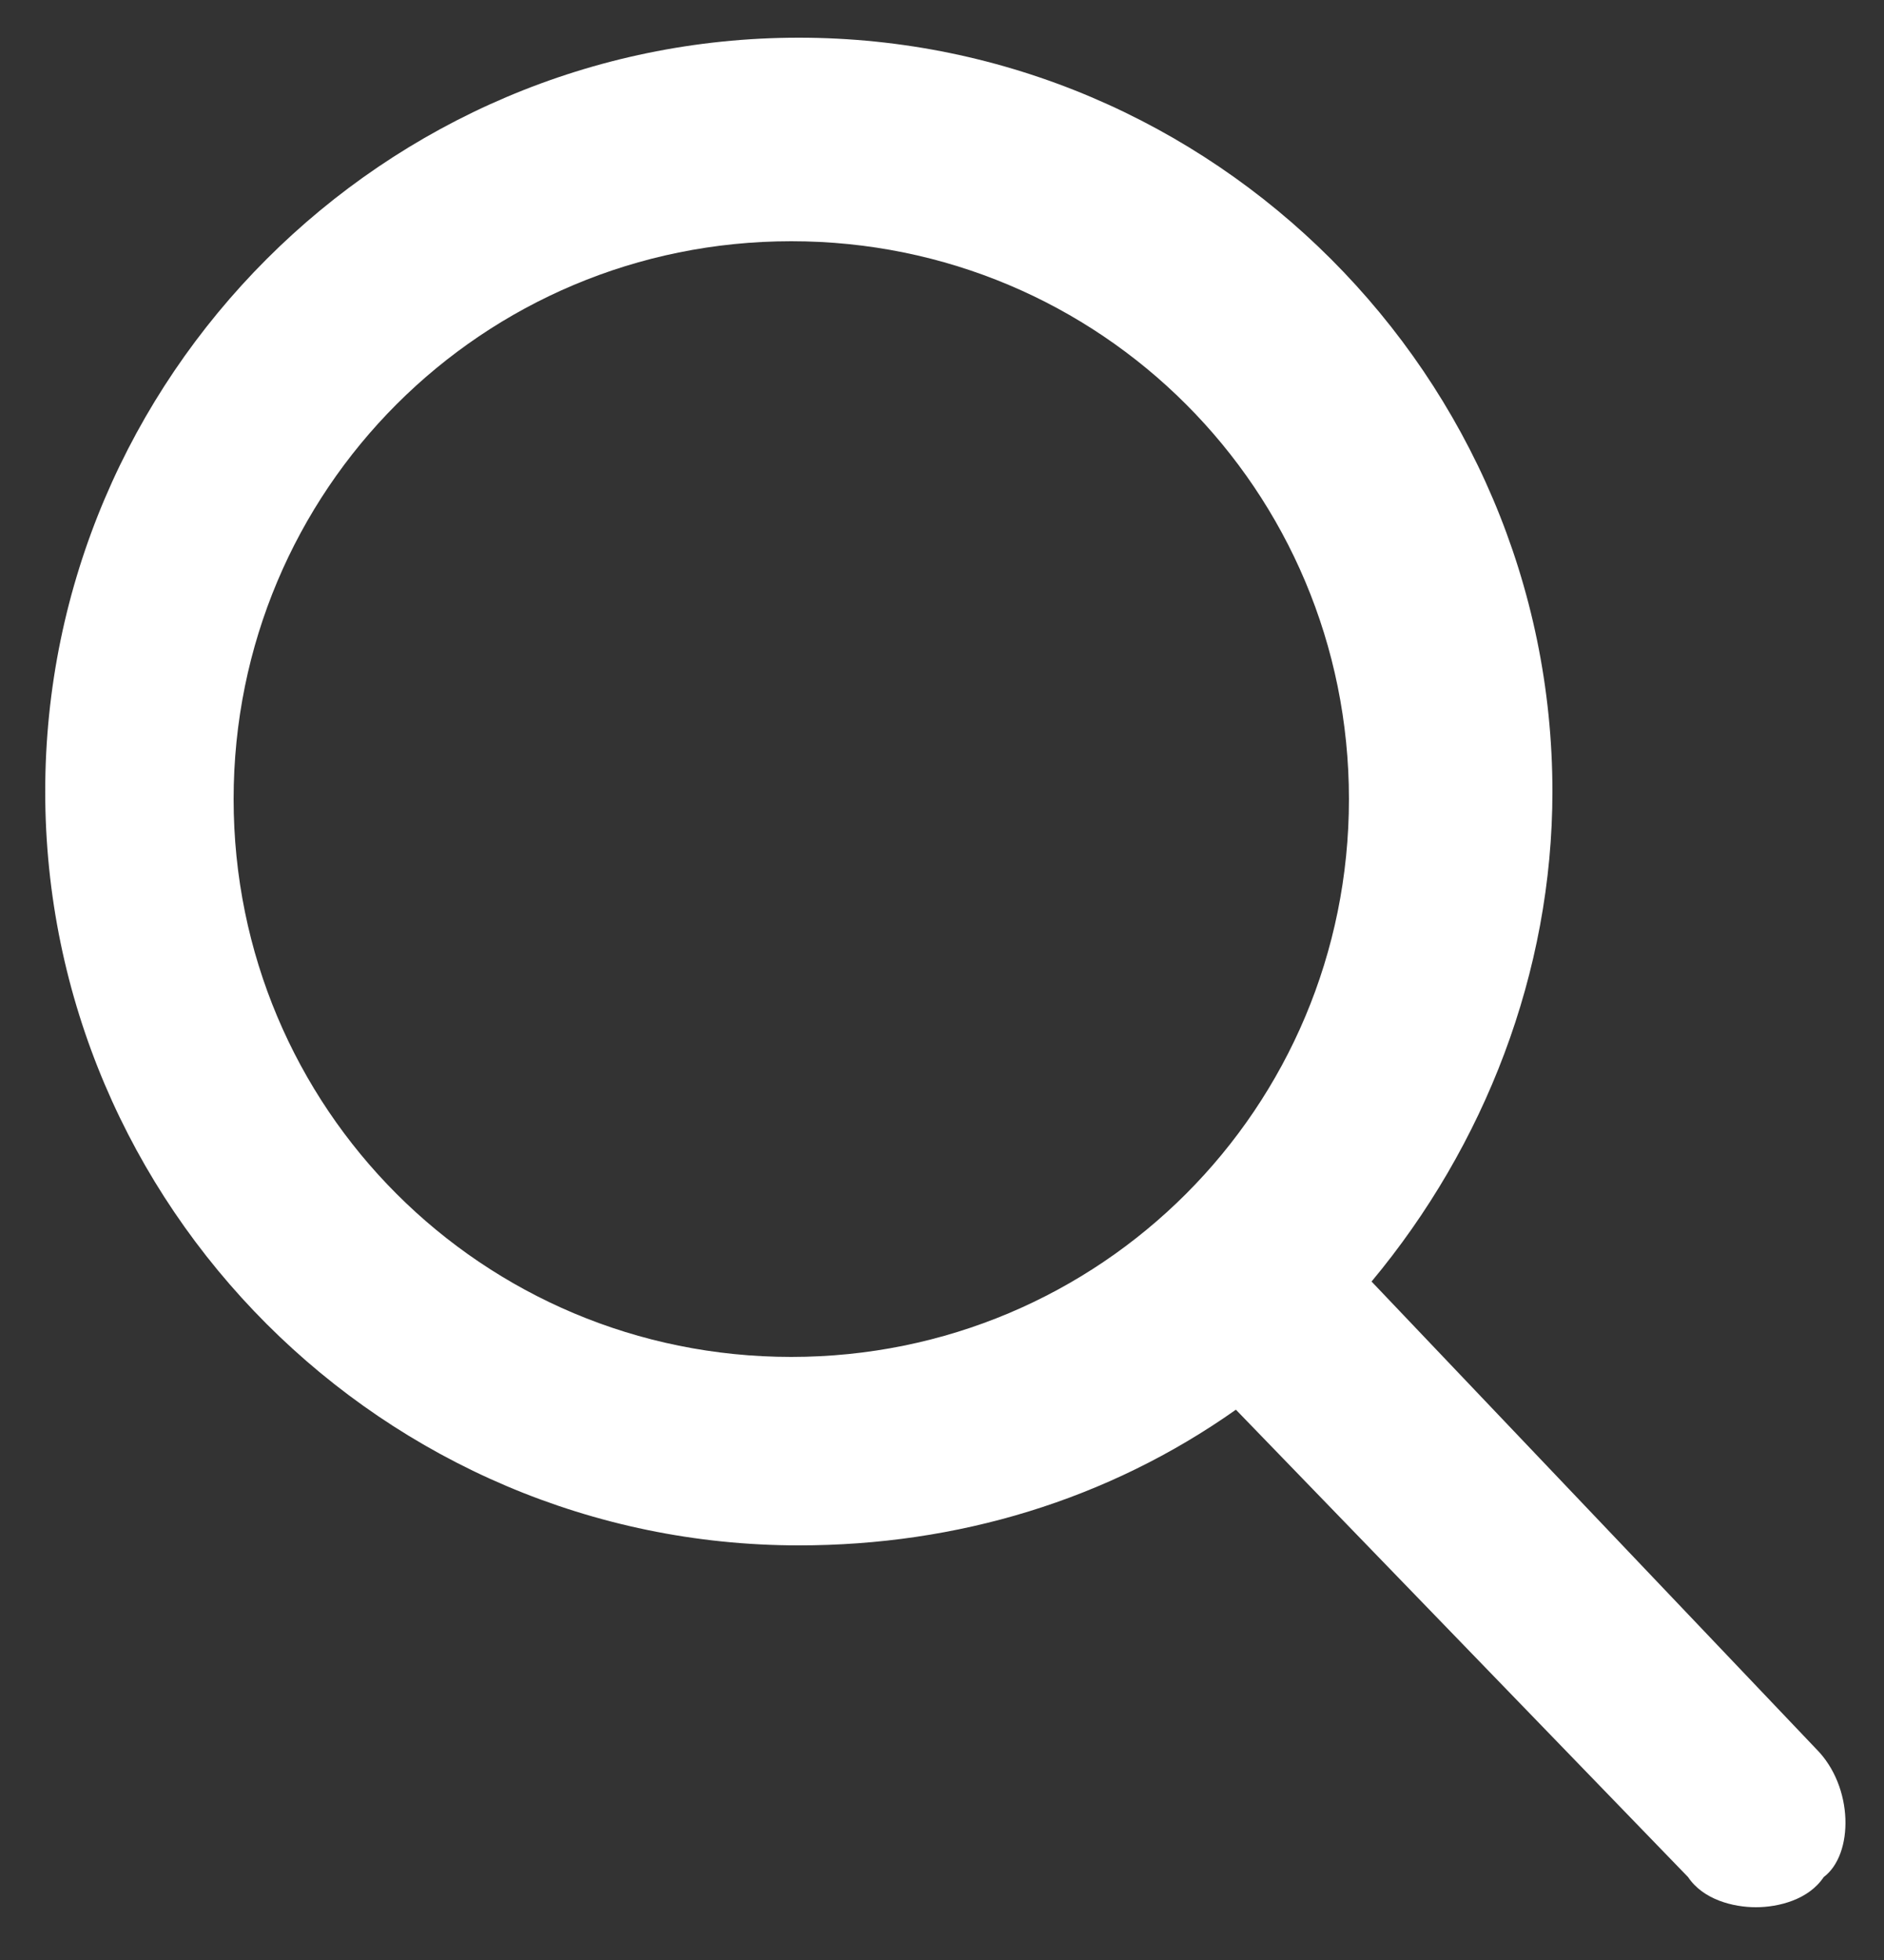<?xml version="1.0" encoding="utf-8"?>
<!-- Generator: Adobe Illustrator 19.0.0, SVG Export Plug-In . SVG Version: 6.00 Build 0)  -->
<svg version="1.1" id="Layer_1" xmlns="http://www.w3.org/2000/svg" xmlns:xlink="http://www.w3.org/1999/xlink" x="0px" y="0px"
	 width="25px" height="26px" viewBox="0 0 25 26" style="enable-background:new 0 0 25 26;" xml:space="preserve">
<rect x="0" y="0" width="25" height="26" fill="#333333" stroke="none"/>
<style type="text/css">
	.Drop_x0020_Shadow{fill:none;}
	.Outer_x0020_Glow_x0020_5_x0020_pt{fill:none;}
	.Jive_GS{fill:#A6D0E4;}
	.st0{fill:#FFFFFF;}
</style>
<path id="XMLID_868_" class="st0" d="M24.1,23.2l-5.9-6.2c1.5-1.8,2.4-4.1,2.4-6.5c0-5.5-4.5-10-10-10s-10,4.5-10,10s4.5,10,10,10
	c2.1,0,4.1-0.6,5.8-1.8l6,6.2c0.2,0.3,0.6,0.4,0.9,0.4c0.3,0,0.7-0.1,0.9-0.4C24.6,24.6,24.6,23.7,24.1,23.2z M10.5,3.2
	c4.1,0,7.4,3.3,7.4,7.4S14.6,18,10.5,18s-7.4-3.3-7.4-7.4S6.4,3.2,10.5,3.2z"/>
</svg>
